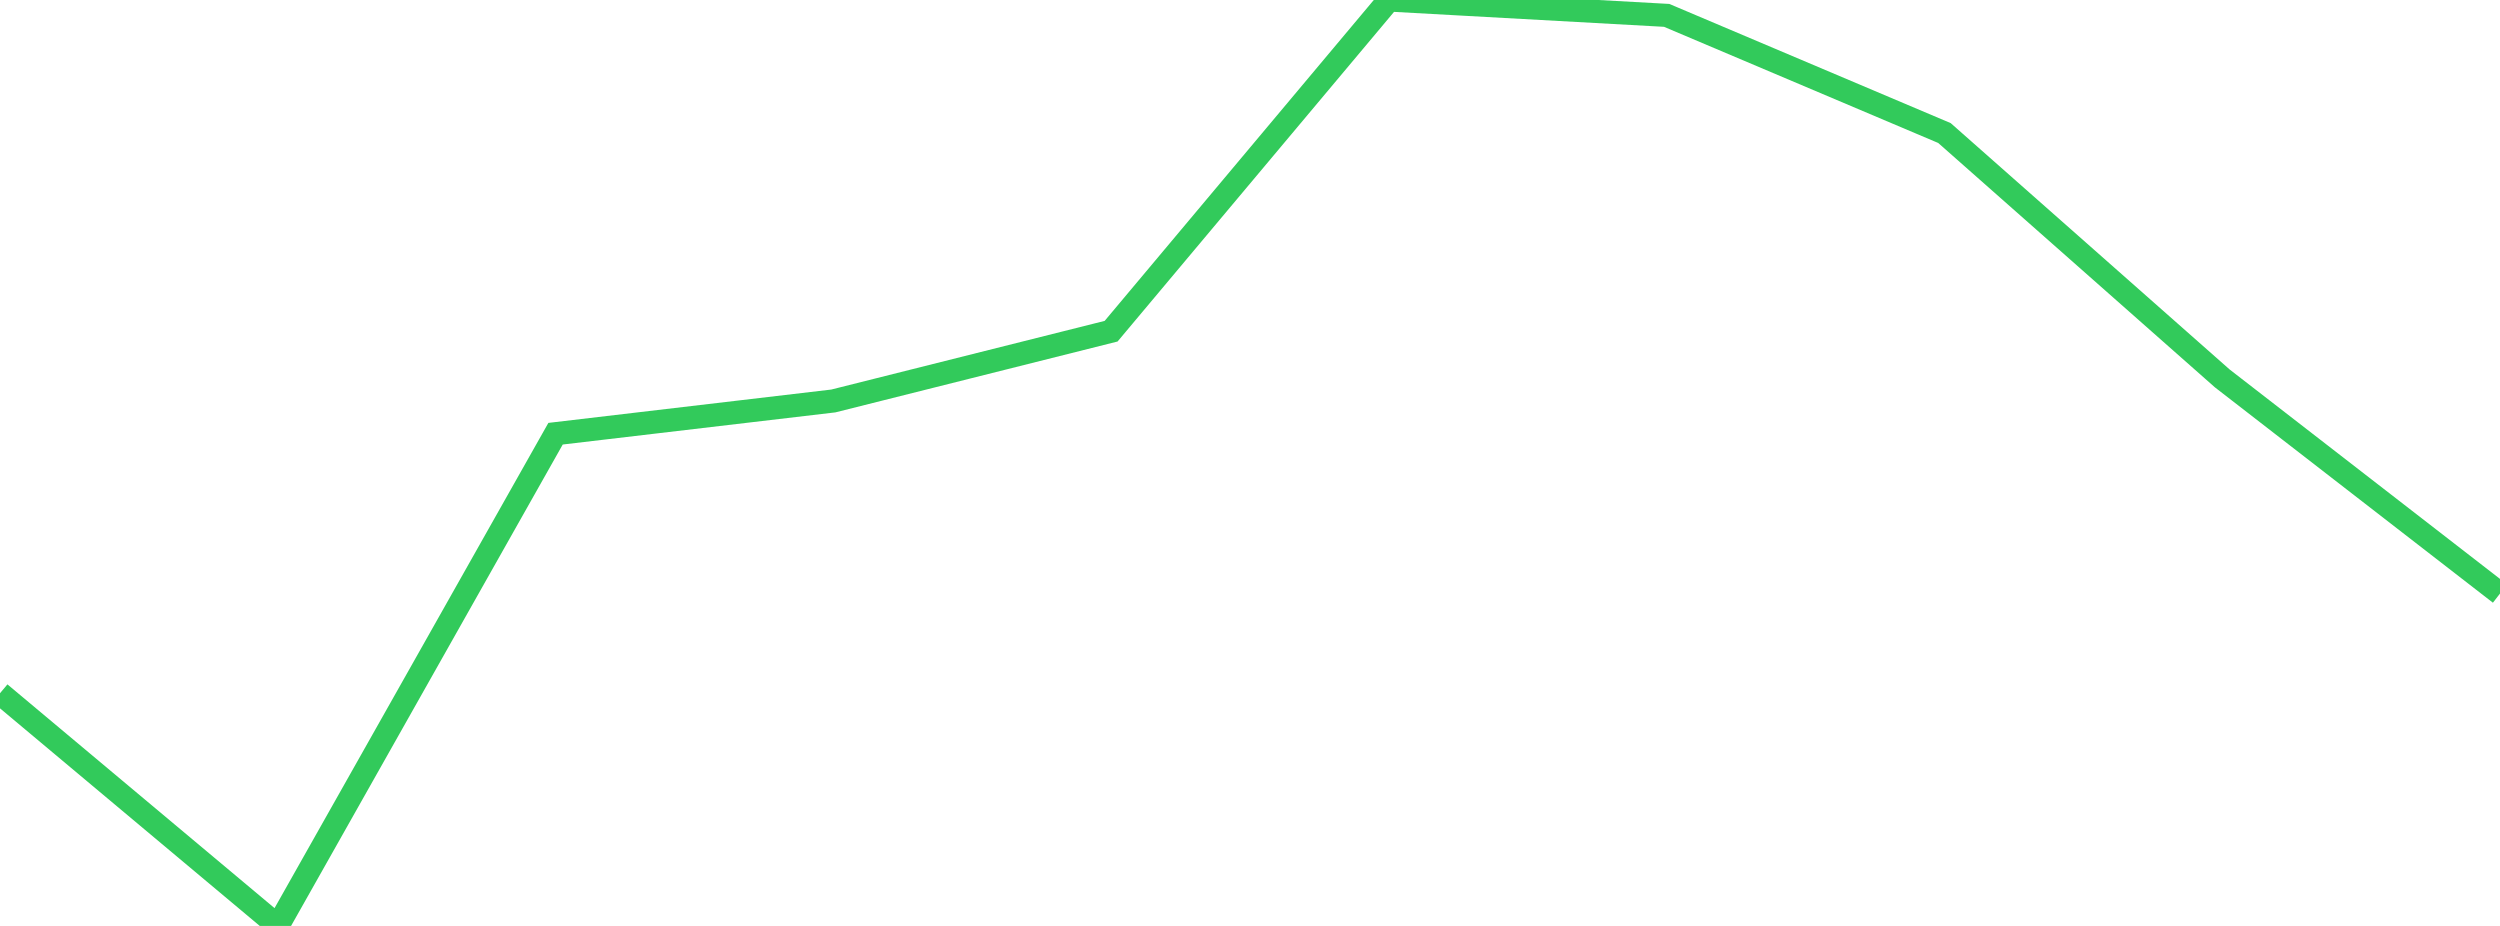 <?xml version="1.0" standalone="no"?>
<!DOCTYPE svg PUBLIC "-//W3C//DTD SVG 1.1//EN" "http://www.w3.org/Graphics/SVG/1.1/DTD/svg11.dtd">

<svg width="135" height="50" viewBox="0 0 135 50" preserveAspectRatio="none" 
  xmlns="http://www.w3.org/2000/svg"
  xmlns:xlink="http://www.w3.org/1999/xlink">


<polyline points="0.0, 37.435 15.0, 50.0 30.0, 23.42 45.0, 21.652 60.0, 17.885 75.0, 0.0 90.0, 0.83 105.0, 7.184 120.0, 20.432 135.0, 32.052" fill="none" stroke="#32ca5b" stroke-width="1.25"/>

</svg>
